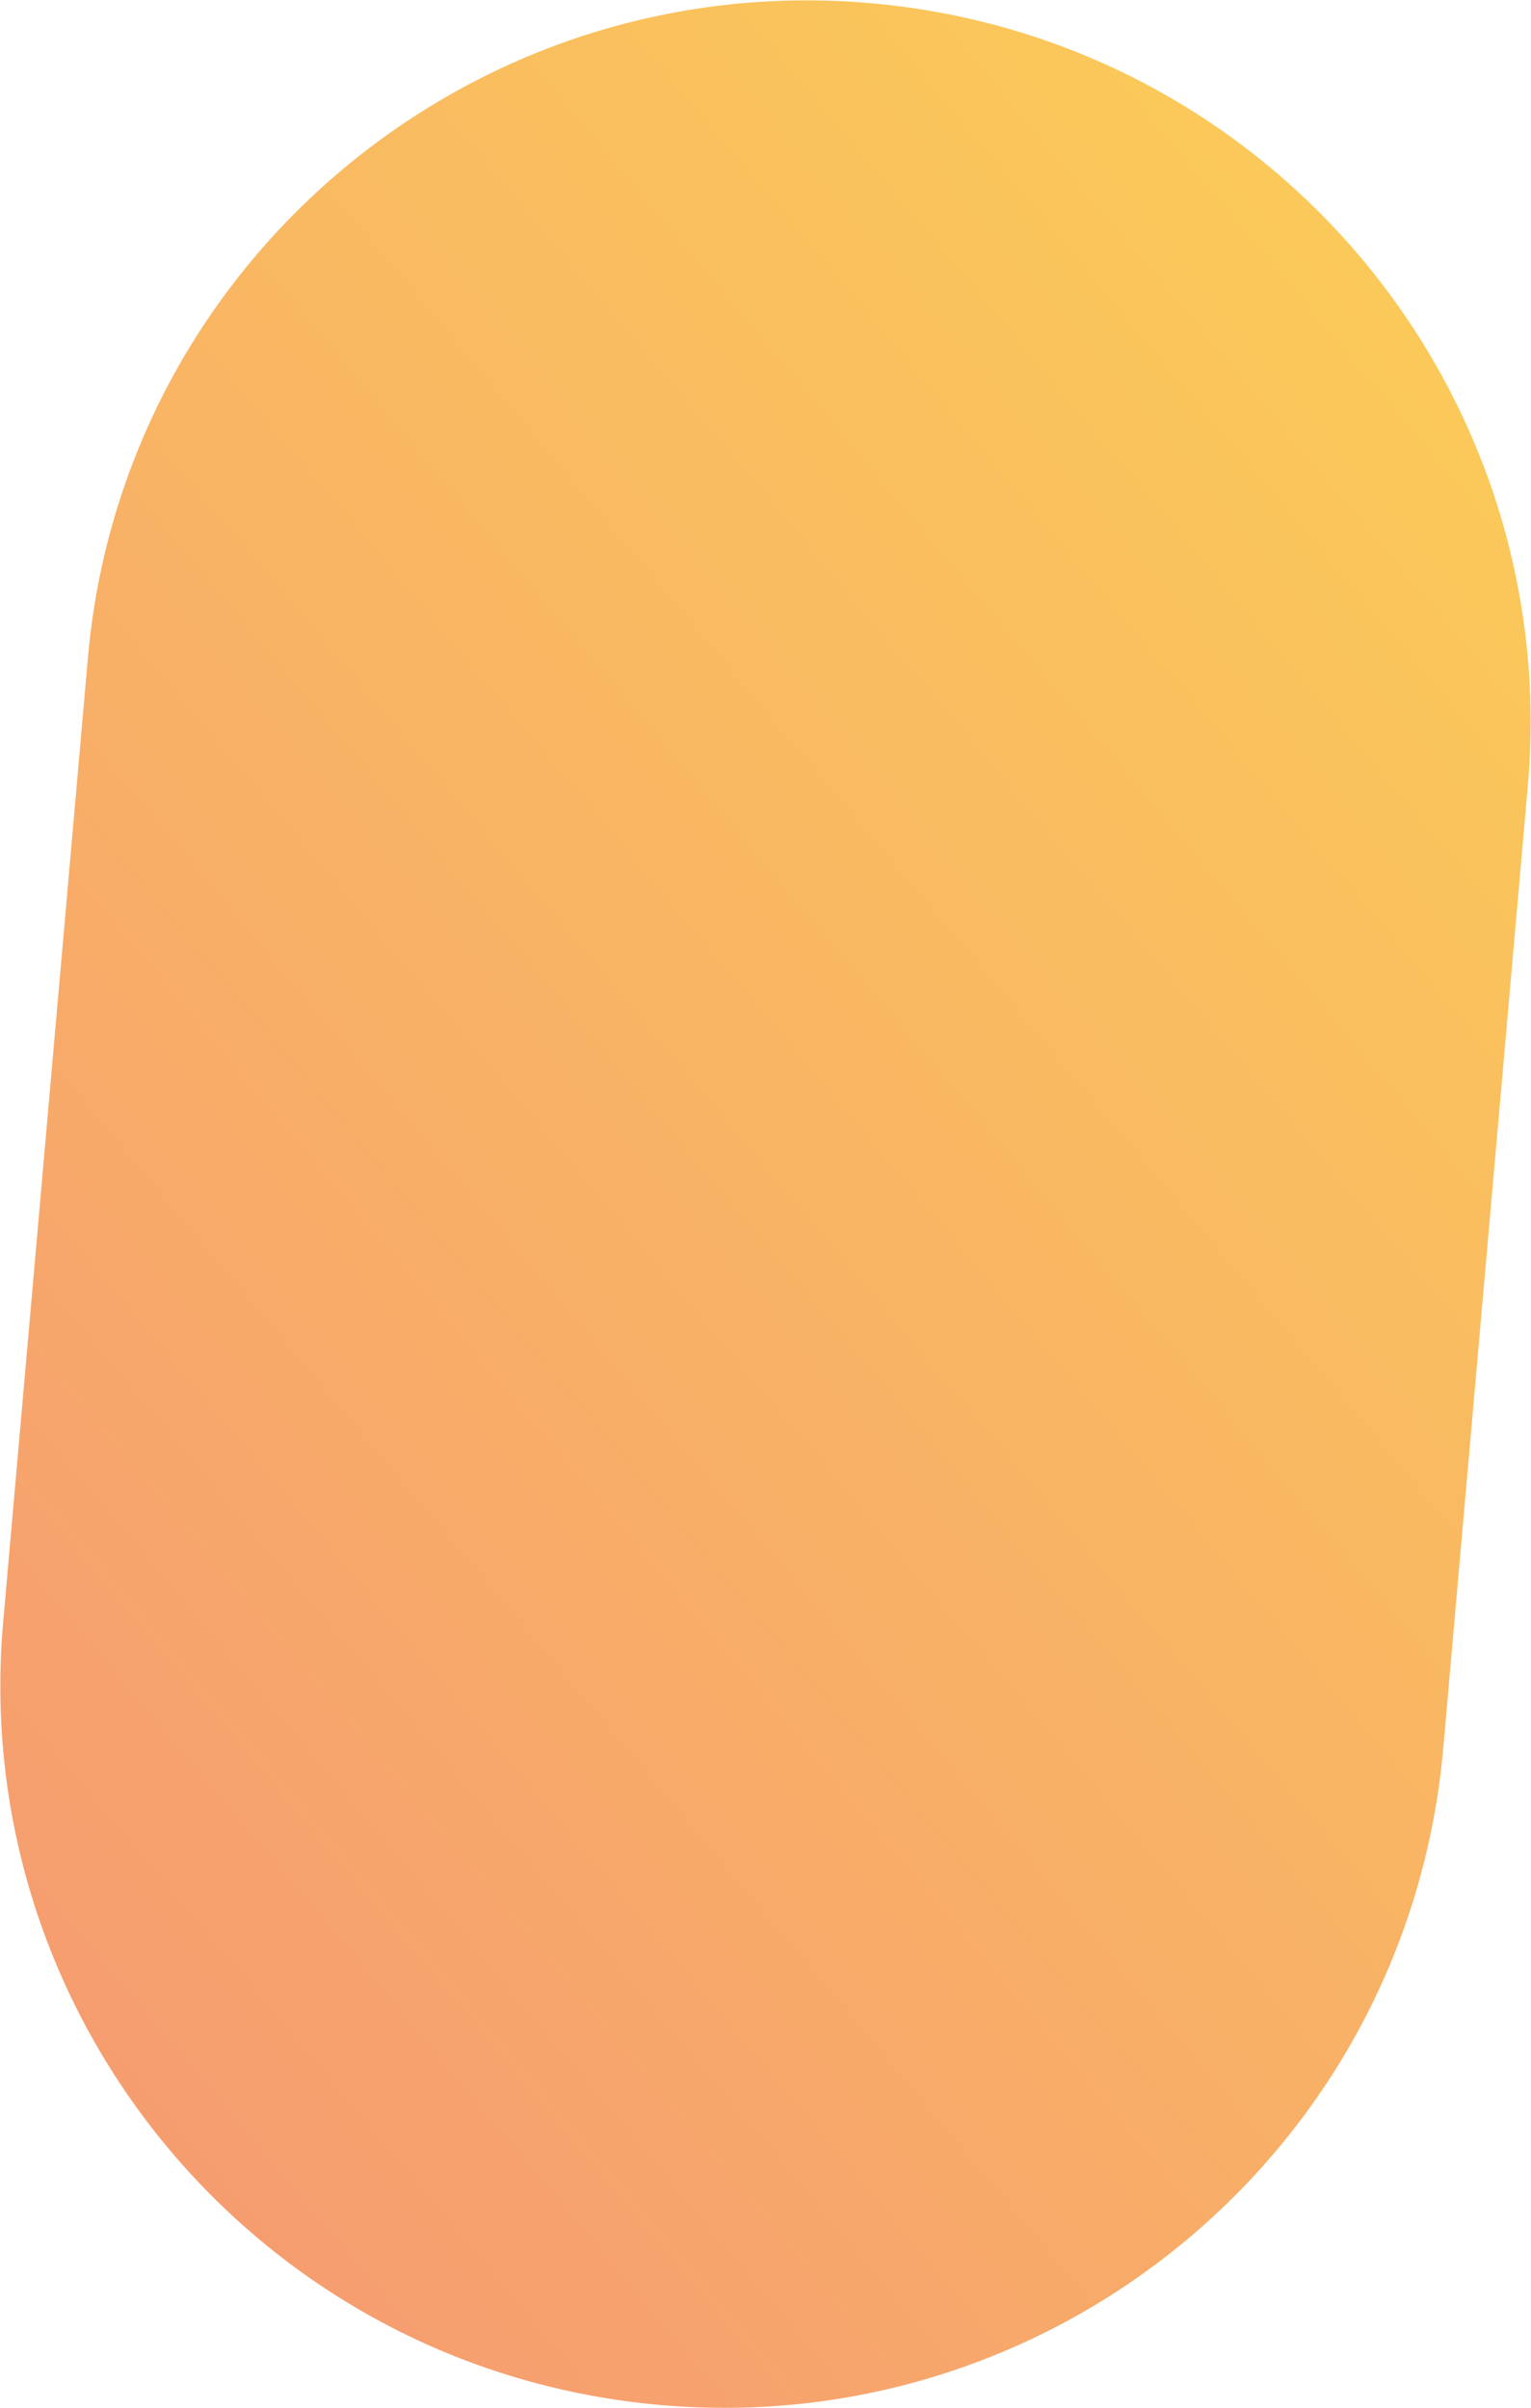 <?xml version="1.0" encoding="UTF-8"?>
<svg id="Calque_1" data-name="Calque 1" xmlns="http://www.w3.org/2000/svg" xmlns:xlink="http://www.w3.org/1999/xlink" version="1.1" viewBox="0 0 96 151">
  <defs>
    <style>
      .cls-1 {
        fill: url(#Dégradé_sans_nom_13);
        stroke-width: 0px;
      }
    </style>
    <linearGradient id="Dégradé_sans_nom_13" data-name="Dégradé sans nom 13" x1="-3.1" y1="118.4" x2="99.1" y2="32.6" gradientUnits="userSpaceOnUse">
      <stop offset="0" stop-color="#f69d70"/>
      <stop offset="1" stop-color="#fbc959"/>
    </linearGradient>
  </defs>
  <path id="Rectangle_15" data-name="Rectangle 15" class="cls-1" d="M54.6.2h0c25,2.2,43.4,24.2,41.2,49.1l-5.3,60.3c-2.2,25-24.2,43.4-49.1,41.2h0C16.4,148.6-2,126.6.2,101.7l5.3-60.3C7.6,16.5,29.6-2,54.6.2Z"/>
</svg>